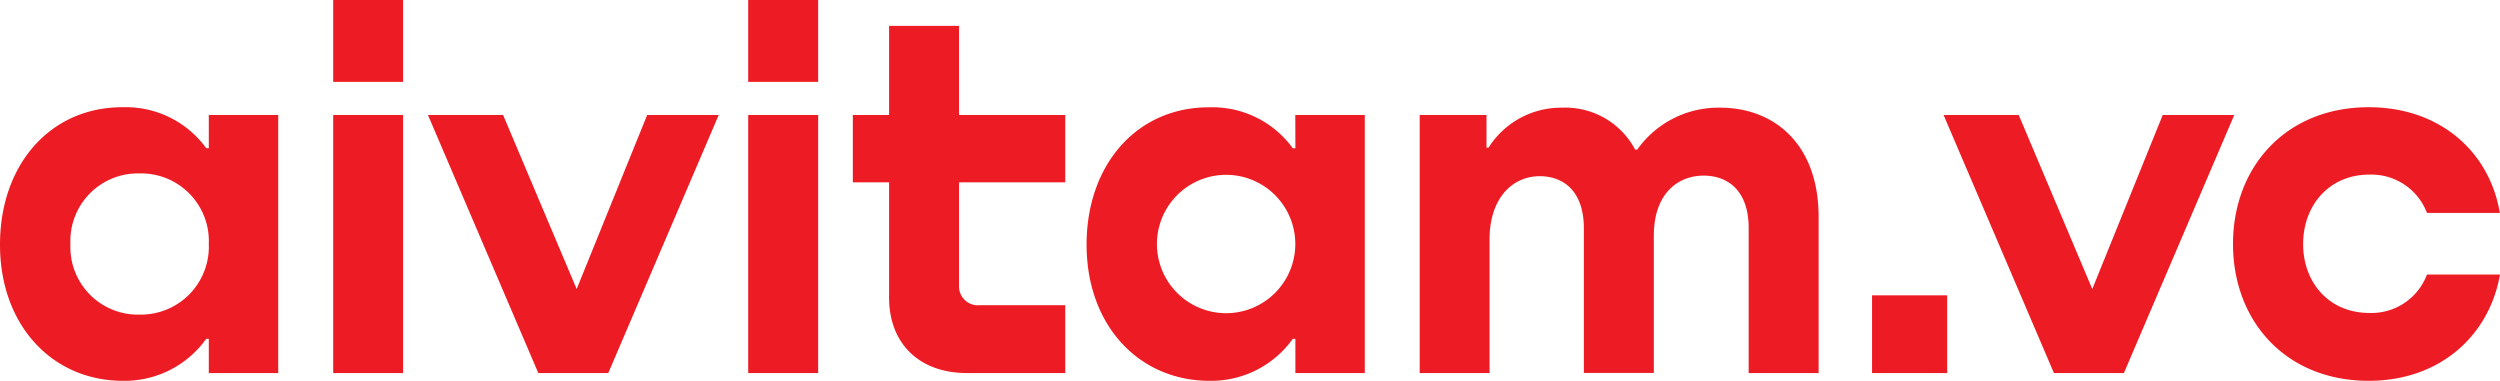 <?xml version="1.0" encoding="UTF-8"?> <svg xmlns="http://www.w3.org/2000/svg" viewBox="0 0 318.73 48.55" id="svg1468873191_1529"><g data-name="Слой 2"><path d="M26.62 14.66h8.85v32.9h-8.85V43.2h-.33a12.79 12.79 0 0 1-10.63 5.35C6.74 48.55 0 41.55 0 31.18 0 21 6.41 13.61 15.72 13.67a12.66 12.66 0 0 1 10.57 5.22h.33Zm0 16.45a8.63 8.63 0 0 0-8.79-9 8.61 8.61 0 0 0-8.85 9 8.61 8.61 0 0 0 8.85 9 8.66 8.66 0 0 0 8.79-9ZM51.39 0v10.44h-8.91V0Zm0 14.66v32.9h-8.91v-32.9Zm31.12 0h9.12l-14.08 32.9h-8.92l-14.07-32.9h9.58l9.38 22.19ZM104.31 0v10.44h-8.92V0Zm0 14.66v32.9h-8.92v-32.9Zm31.5 8.59h-13.54V36.4a2.4 2.4 0 0 0 2.64 2.51h10.9v8.65h-12.55c-6 0-9.91-3.7-9.91-9.64V23.25h-4.62v-8.59h4.62V3.3h8.92v11.36h13.54Zm29.33-8.59H174v32.9h-8.85V43.2h-.33a12.79 12.79 0 0 1-10.63 5.35c-8.92 0-15.66-7-15.66-17.37 0-10.17 6.41-17.57 15.72-17.5a12.66 12.66 0 0 1 10.57 5.22h.33Zm0 16.45a8.82 8.82 0 1 0-17.64 0 8.82 8.82 0 1 0 17.64 0Zm66.72-3.43v19.88h-8.92v-18.5c0-4.69-2.58-6.67-5.75-6.67s-6.34 2.18-6.34 7.66v17.5h-8.92V29.13c0-4.69-2.51-6.67-5.68-6.67-3.76.07-6.34 3.17-6.34 8v17.1H181v-32.9h8.52v4.16h.26a10.93 10.93 0 0 1 9.38-5.09 10.06 10.06 0 0 1 9.31 5.35h.26a12.67 12.67 0 0 1 10.63-5.35c6.64.01 12.5 4.44 12.5 13.95Zm16.39 9.97v9.91h-9.58v-9.91Zm27.48-22.99h9.12l-14.07 32.9h-8.92l-14.07-32.9h9.58l9.38 22.19Zm33.69 12.49a7.58 7.58 0 0 0-7.33-4.89c-5.22 0-8.46 4-8.46 8.85s3.24 8.79 8.46 8.79a7.56 7.56 0 0 0 7.33-4.9h9.31C317.34 42.87 311 48.55 302 48.55c-10.63 0-17.31-7.66-17.31-17.44s6.69-17.44 17.31-17.44c9 0 15.39 5.61 16.71 13.48Z" style="fill:#ed1c24" data-name="Слой 1"></path></g></svg> 